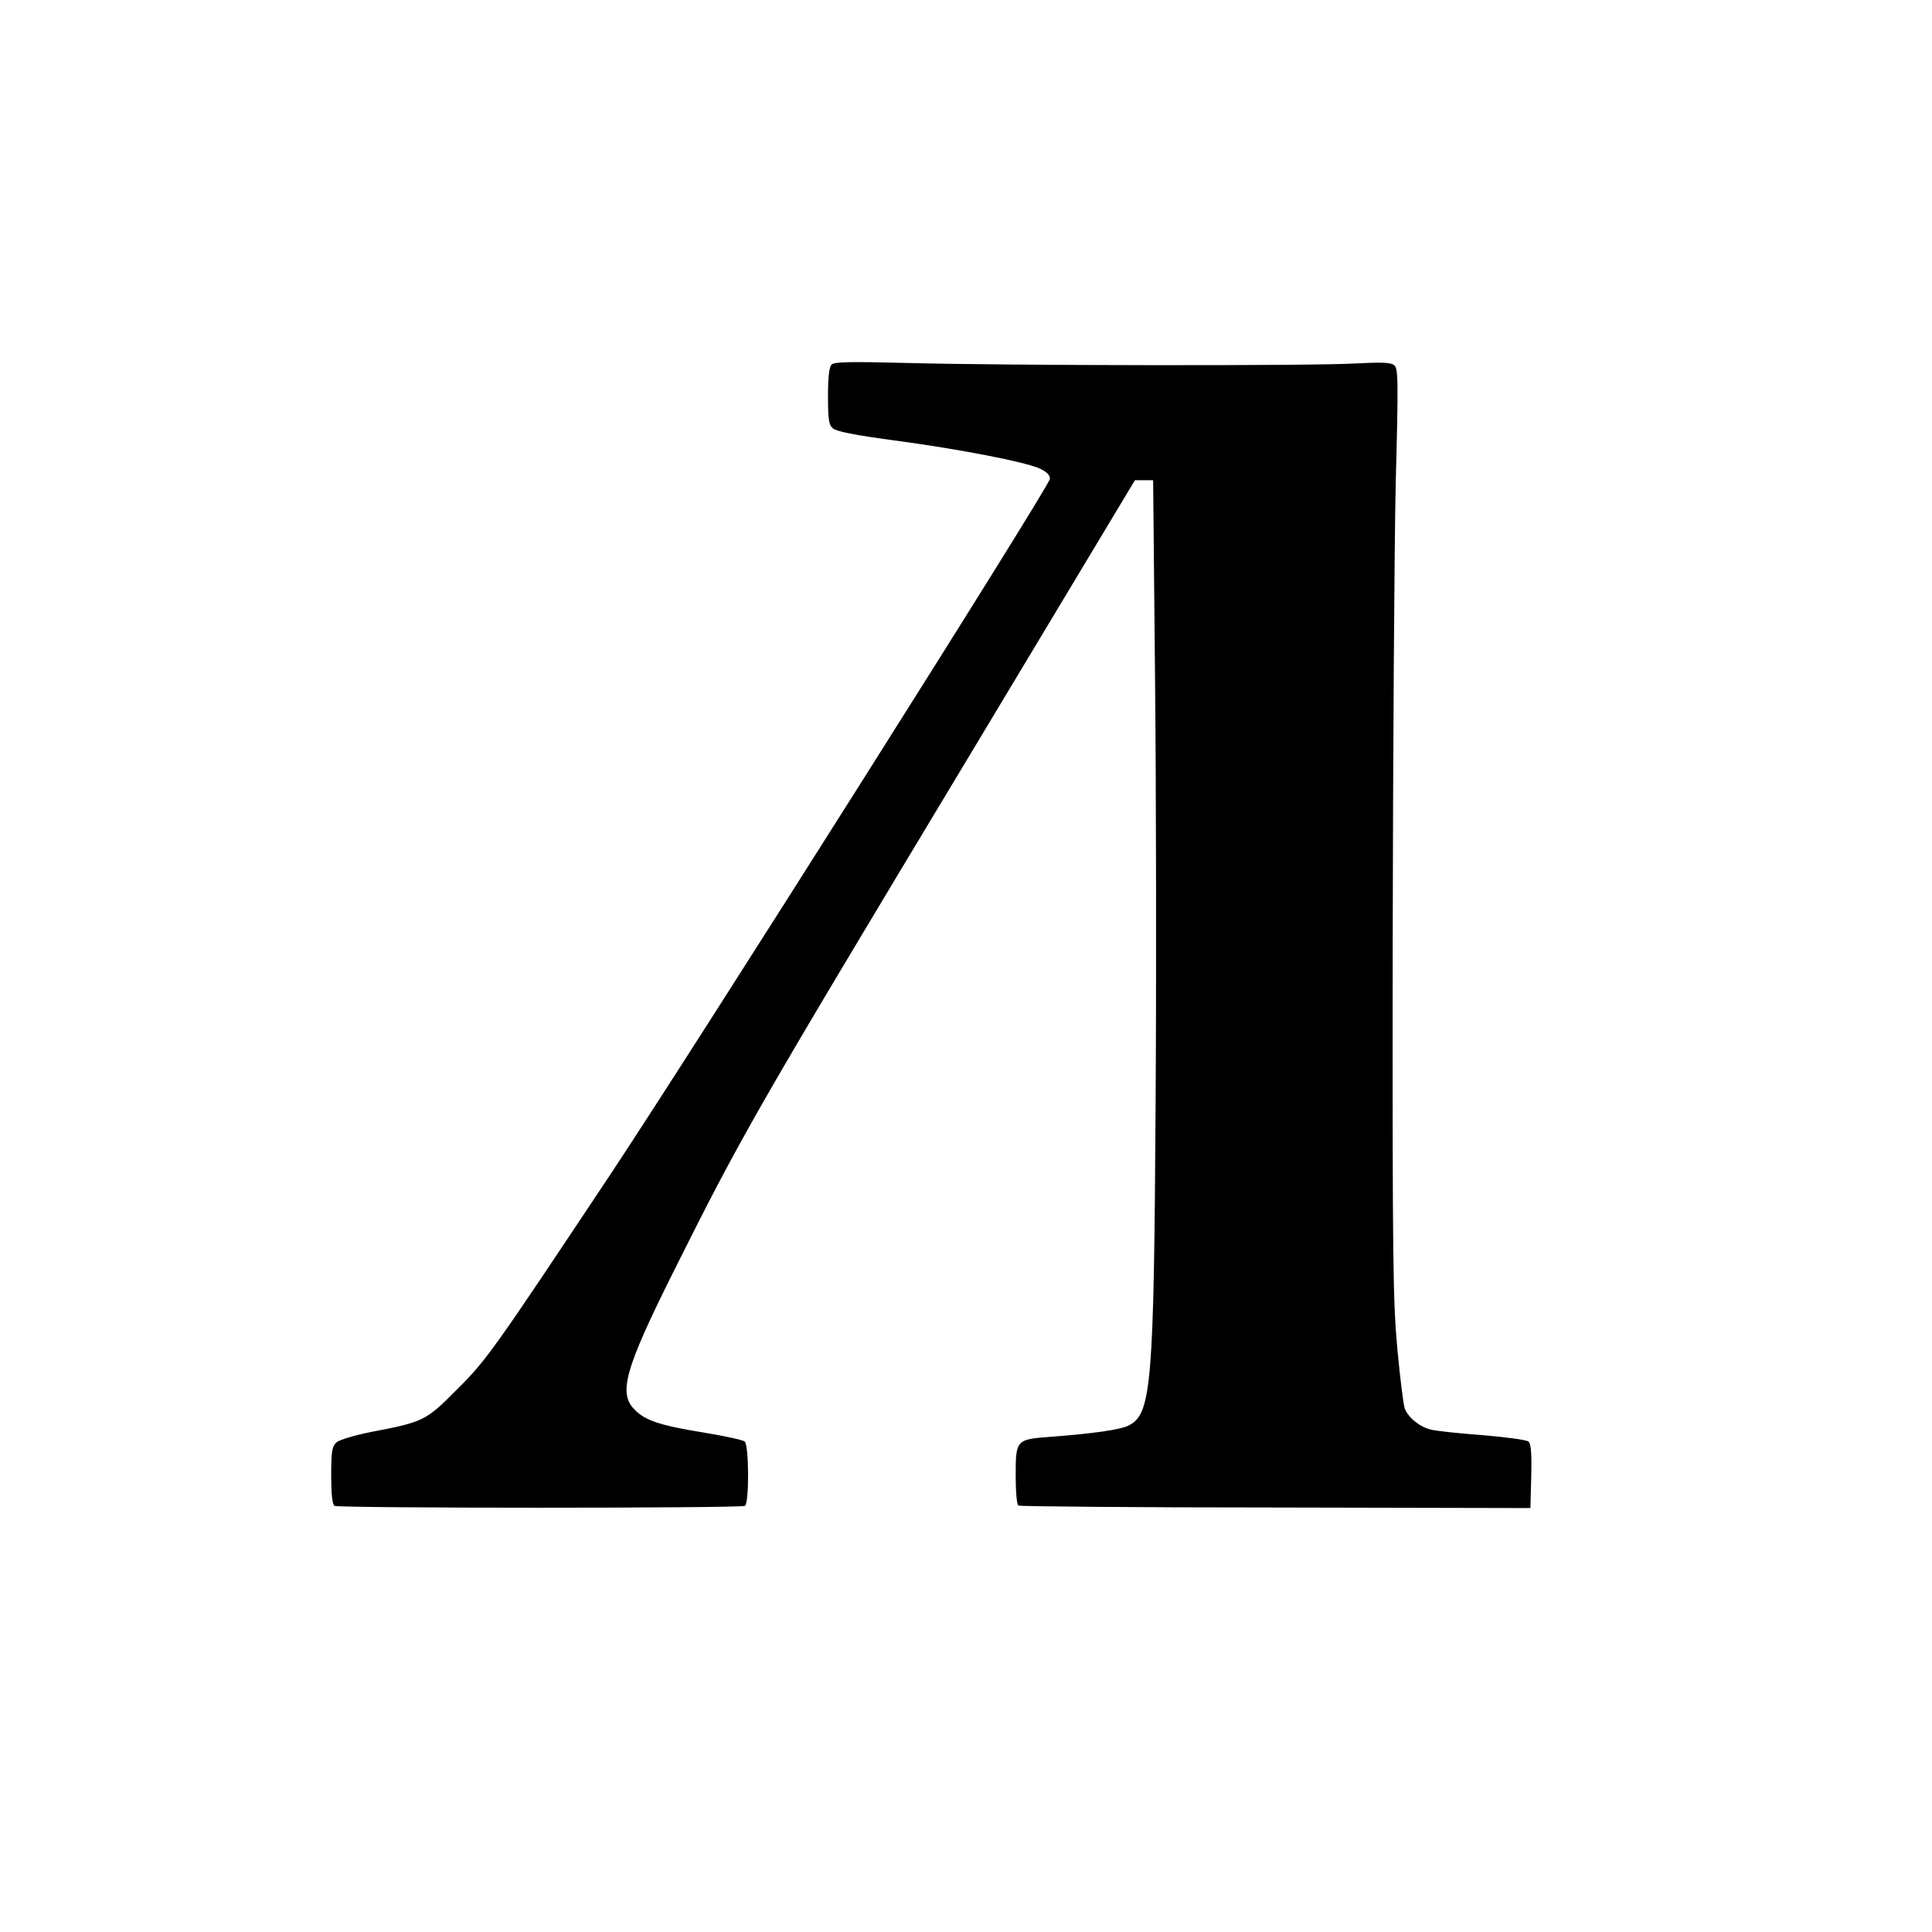 <?xml version="1.0" standalone="no"?>
<!DOCTYPE svg PUBLIC "-//W3C//DTD SVG 20010904//EN"
 "http://www.w3.org/TR/2001/REC-SVG-20010904/DTD/svg10.dtd">
<svg version="1.0" xmlns="http://www.w3.org/2000/svg"
 width="700pt" height="700pt" viewBox="0 0 700 700"
 preserveAspectRatio="xMidYMid meet">
<g transform="translate(0,700) scale(0.1,-0.1)"
fill="#000000" stroke="none">
<path d="M3013 5679 c-9 -9 -13 -47 -13 -114 0 -85 3 -105 18 -117 11 -11 82
-25 217 -43 241 -32 482 -79 533 -103 25 -12 37 -24 36 -37 0 -25 -1285 -2057
-1589 -2515 -429 -645 -452 -678 -560 -785 -112 -113 -120 -117 -314 -154 -58
-12 -112 -28 -122 -37 -16 -15 -19 -32 -19 -120 0 -68 4 -105 12 -110 15 -9
1471 -9 1487 0 16 10 15 220 -1 233 -7 6 -72 20 -145 32 -161 26 -215 44 -253
83 -61 60 -36 147 140 500 250 500 288 566 1073 1871 l599 997 33 0 33 0 7
-722 c4 -398 5 -1087 2 -1533 -6 -1019 -15 -1127 -96 -1169 -29 -16 -128 -30
-286 -42 -123 -9 -125 -11 -125 -140 0 -58 4 -106 10 -109 5 -3 425 -7 932 -7
l923 -2 3 116 c2 84 -1 118 -10 125 -7 6 -81 16 -164 23 -83 6 -168 15 -188
20 -41 9 -83 43 -96 76 -5 12 -17 109 -27 215 -16 176 -18 310 -17 1459 1 696
6 1452 11 1680 10 379 9 416 -6 427 -12 10 -45 11 -141 6 -149 -9 -1269 -8
-1630 2 -200 5 -258 4 -267 -6z"/>
</g>
</svg>
